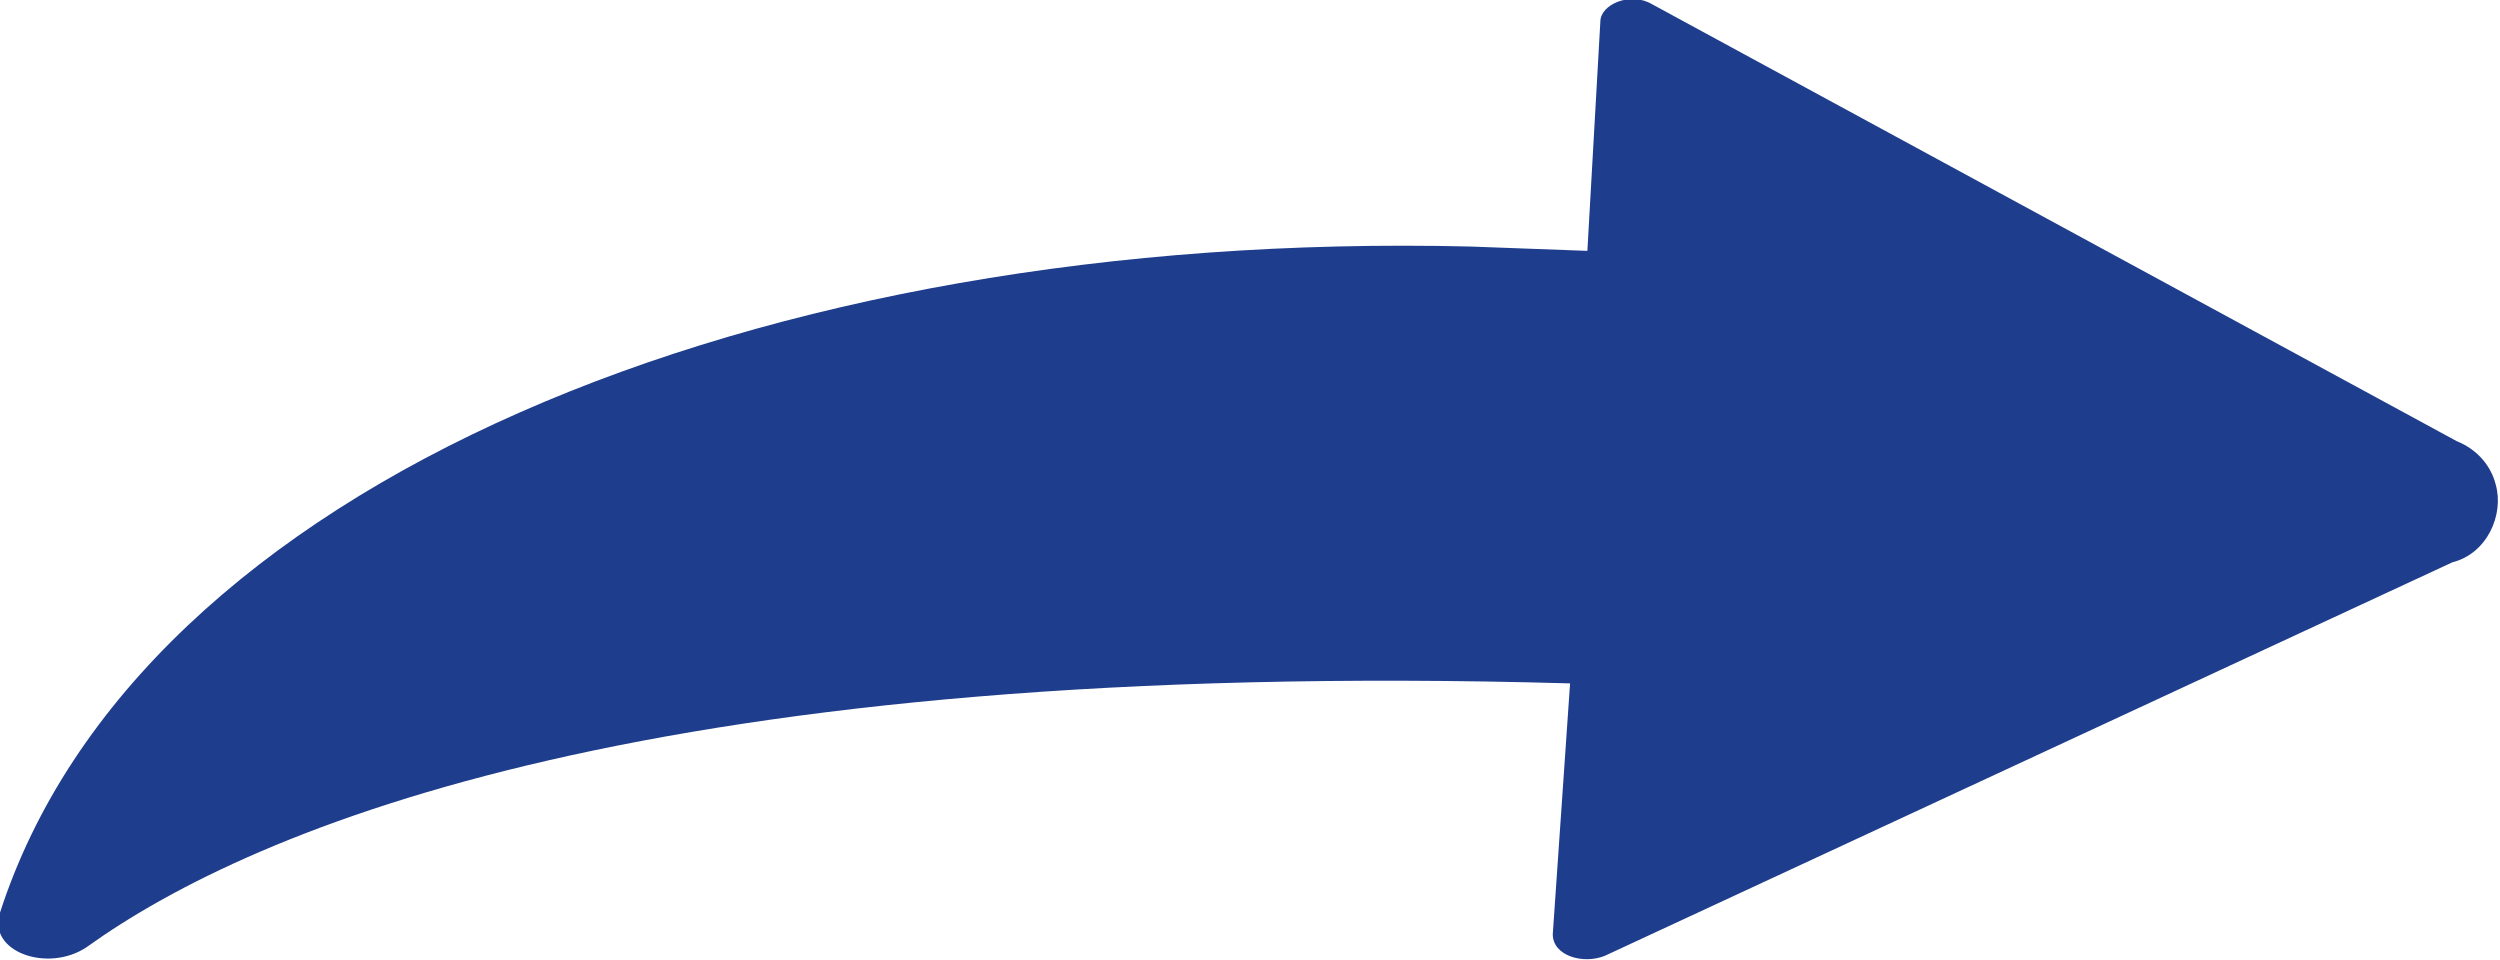 <?xml version="1.0" encoding="UTF-8"?> <!-- Generator: Adobe Illustrator 23.0.1, SVG Export Plug-In . SVG Version: 6.00 Build 0) --> <svg xmlns="http://www.w3.org/2000/svg" xmlns:xlink="http://www.w3.org/1999/xlink" id="Camada_1" x="0px" y="0px" viewBox="0 0 57.8 22.2" style="enable-background:new 0 0 57.8 22.2;" xml:space="preserve"> <style type="text/css"> .st0{fill:#1E3D8C;} </style> <title>arrow</title> <g id="Layer_1"> <path class="st0" d="M36.3,15.8l-0.4,5.8c0,0.5,0.7,0.7,1.2,0.5L56.7,13c0.8-0.2,1.2-1.1,1-1.8c-0.1-0.4-0.4-0.8-0.9-1L38.2,0.1 c-0.5-0.3-1.2,0-1.2,0.4l-0.3,5.3L34,5.7C17.5,5.3,3.2,11.2,0,21.1c-0.3,0.9,1.1,1.4,2,0.8C5.9,19.1,15.2,15.2,36.3,15.8z"></path> </g> </svg> 